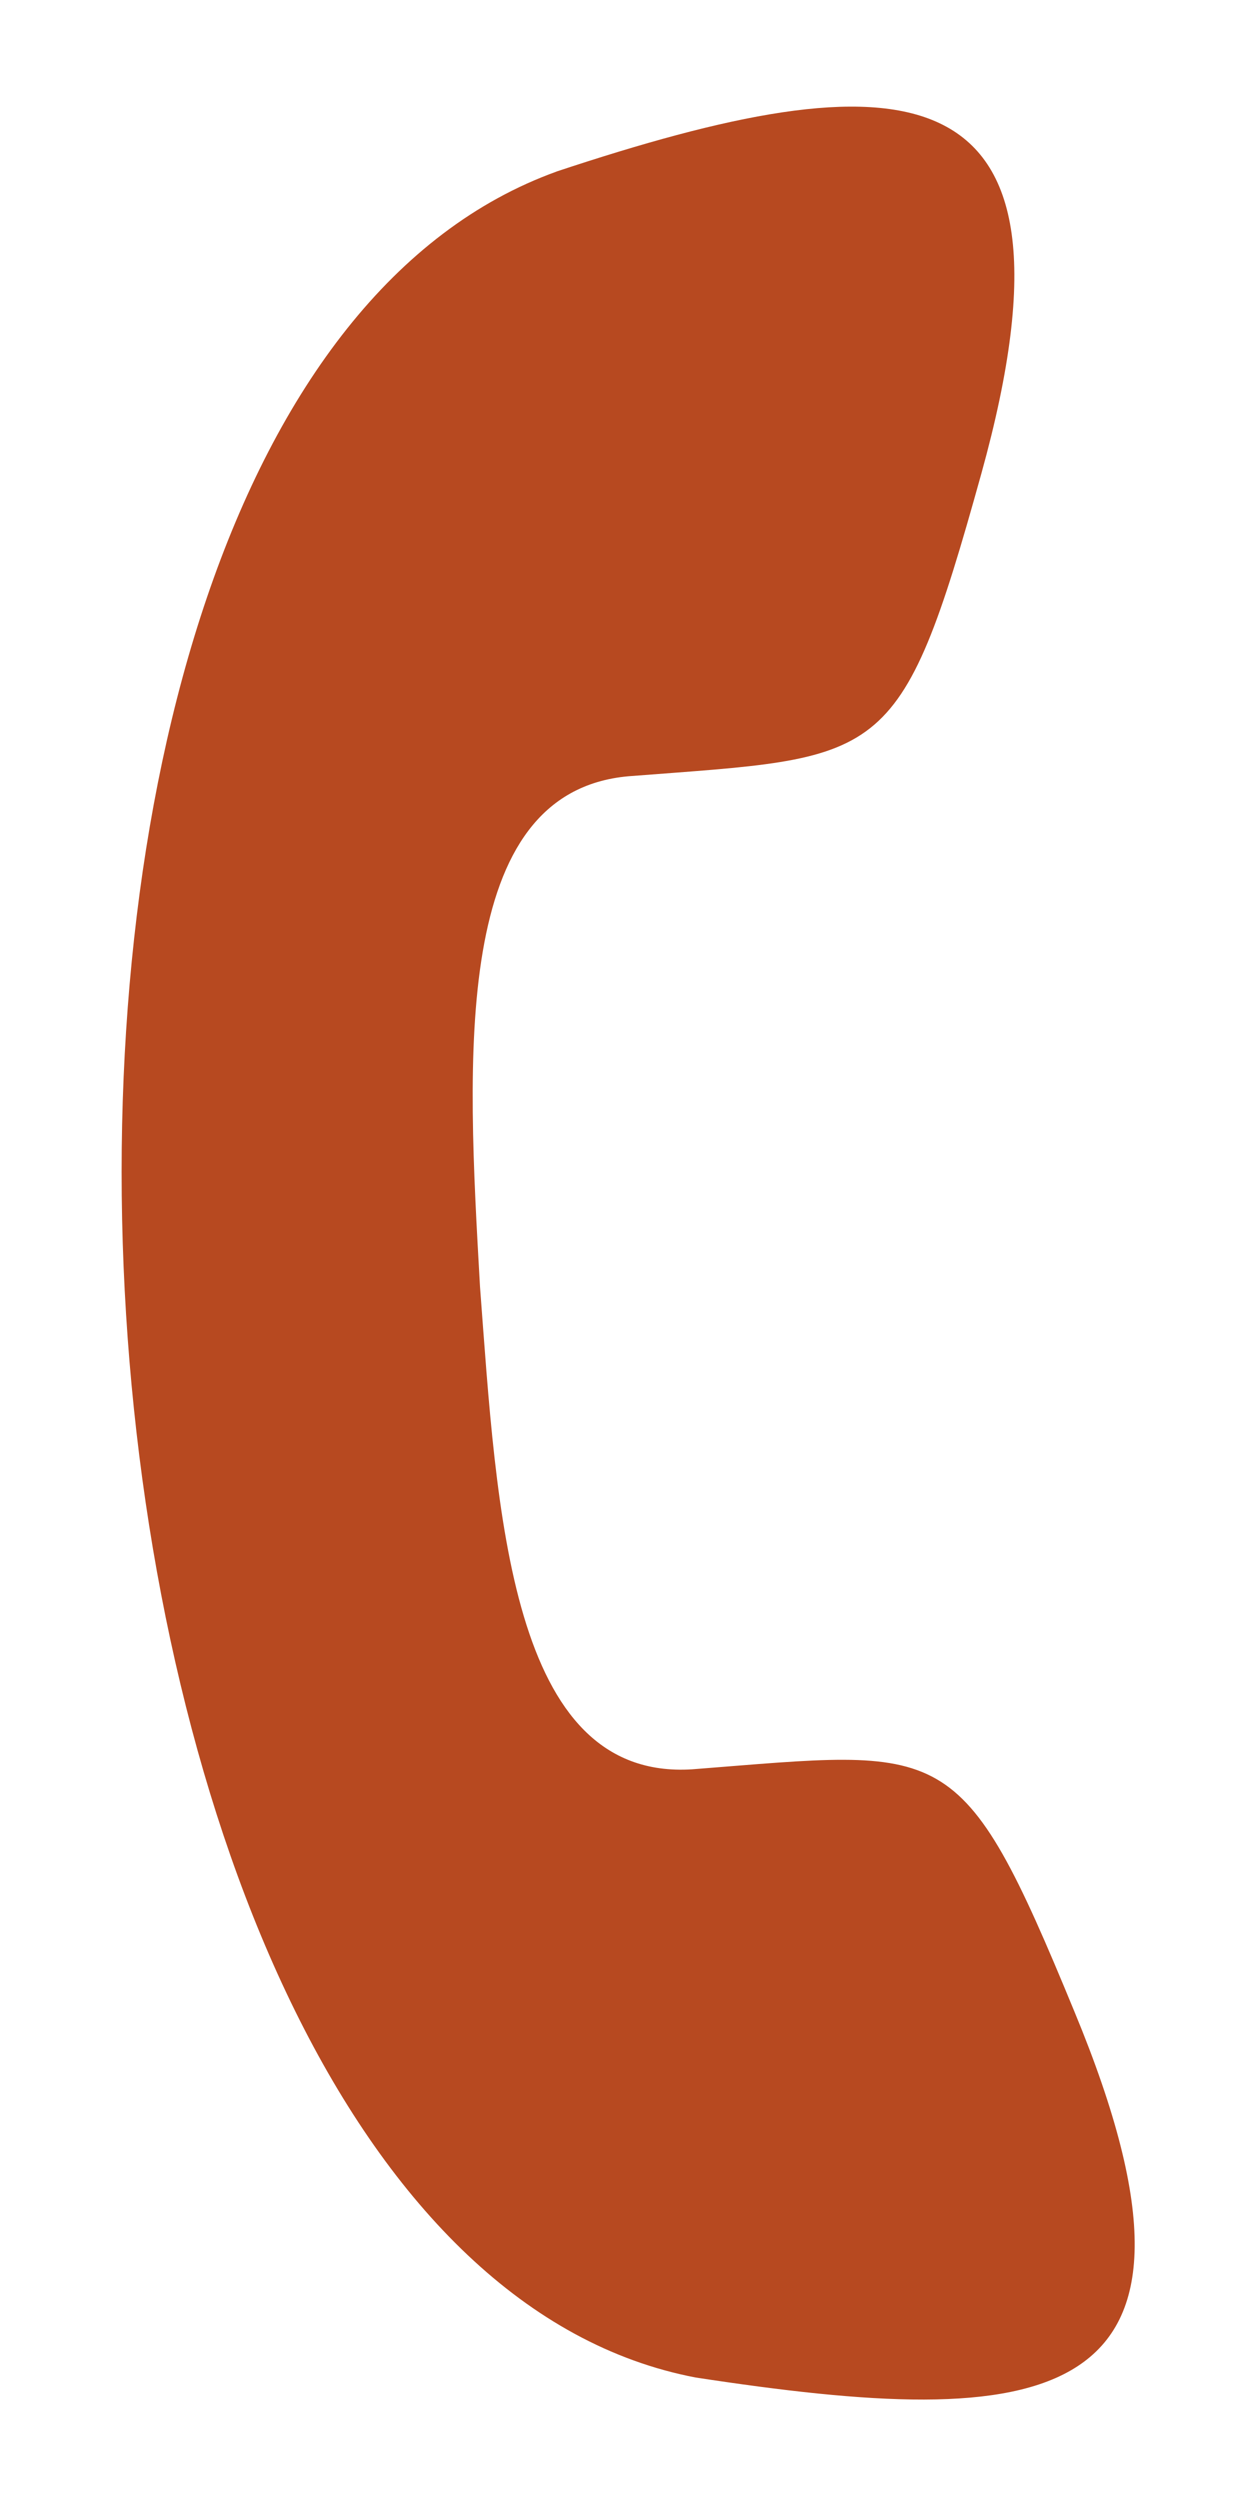 <svg xmlns="http://www.w3.org/2000/svg" width="9" height="18" viewBox="0 0 9 18">
    <path fill="#B74920" fill-rule="evenodd" d="M4.007 1.235c2.44-.81 3.895-.842 3.059 2.174-.59 2.125-.698 2.037-2.54 2.18-1.28.113-1.163 2.025-1.07 3.674.122 1.612.21 3.56 1.528 3.476 1.841-.143 1.93-.252 2.752 1.745 1.209 2.916-.24 3.014-2.728 2.634-4.894-.937-5.707-14.186-1-15.883z"/>
</svg>
